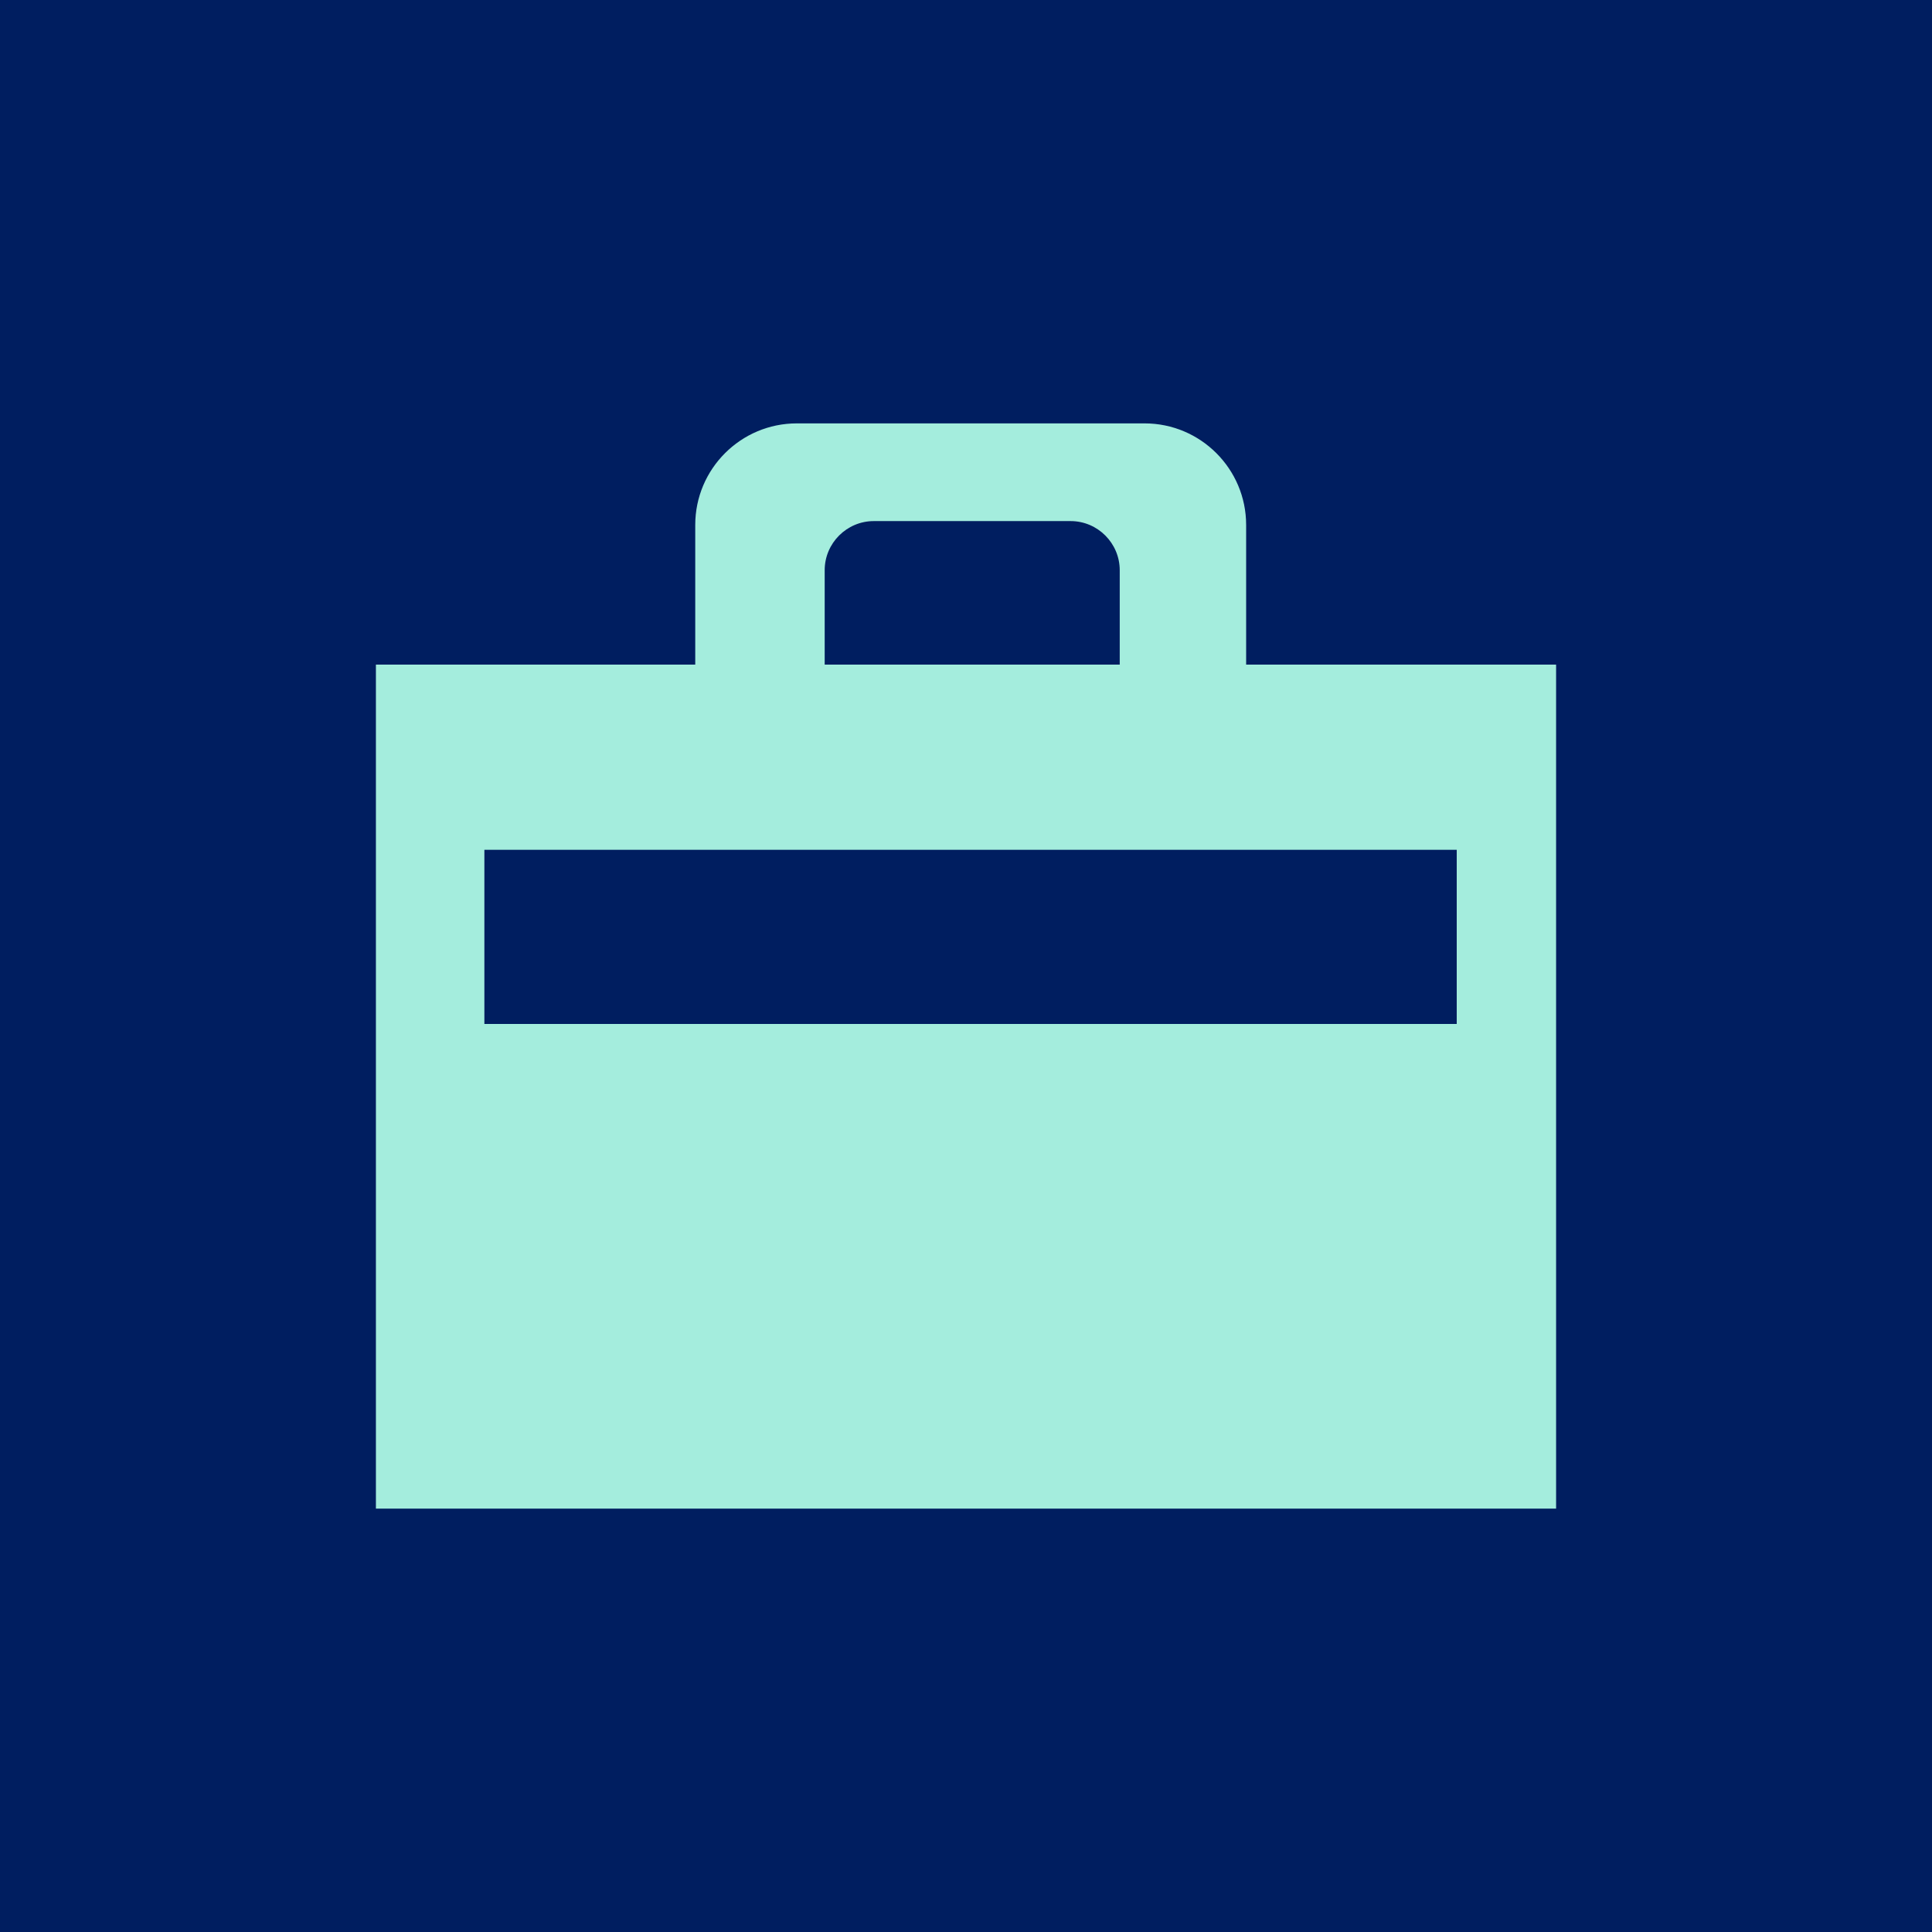<?xml version="1.0" encoding="UTF-8"?>
<svg xmlns="http://www.w3.org/2000/svg" id="Layer_1" data-name="Layer 1" viewBox="0 0 70 70">
  <defs>
    <style>
      .cls-1 {
        fill: #a4eddd;
      }

      .cls-1, .cls-2 {
        stroke-width: 0px;
      }

      .cls-2 {
        fill: #001e60;
      }
    </style>
  </defs>
  <rect class="cls-2" width="70" height="70"></rect>
  <g>
    <rect class="cls-1" x="13.62" y="24.08" width="42.76" height="30.58"></rect>
    <path class="cls-1" d="M28.86,15.34h12.61c2.03,0,3.68,1.65,3.68,3.68v5.07h-19.96v-5.07c0-2.03,1.65-3.68,3.68-3.68Z"></path>
    <path class="cls-2" d="M31.67,18.88h7.12c.98,0,1.78.8,1.78,1.78v3.42h-10.69v-3.42c0-.98.8-1.78,1.78-1.78Z"></path>
    <rect class="cls-2" x="32.01" y="16.32" width="6.31" height="35.23" transform="translate(69.1 -1.22) rotate(90)"></rect>
  </g>
</svg>

